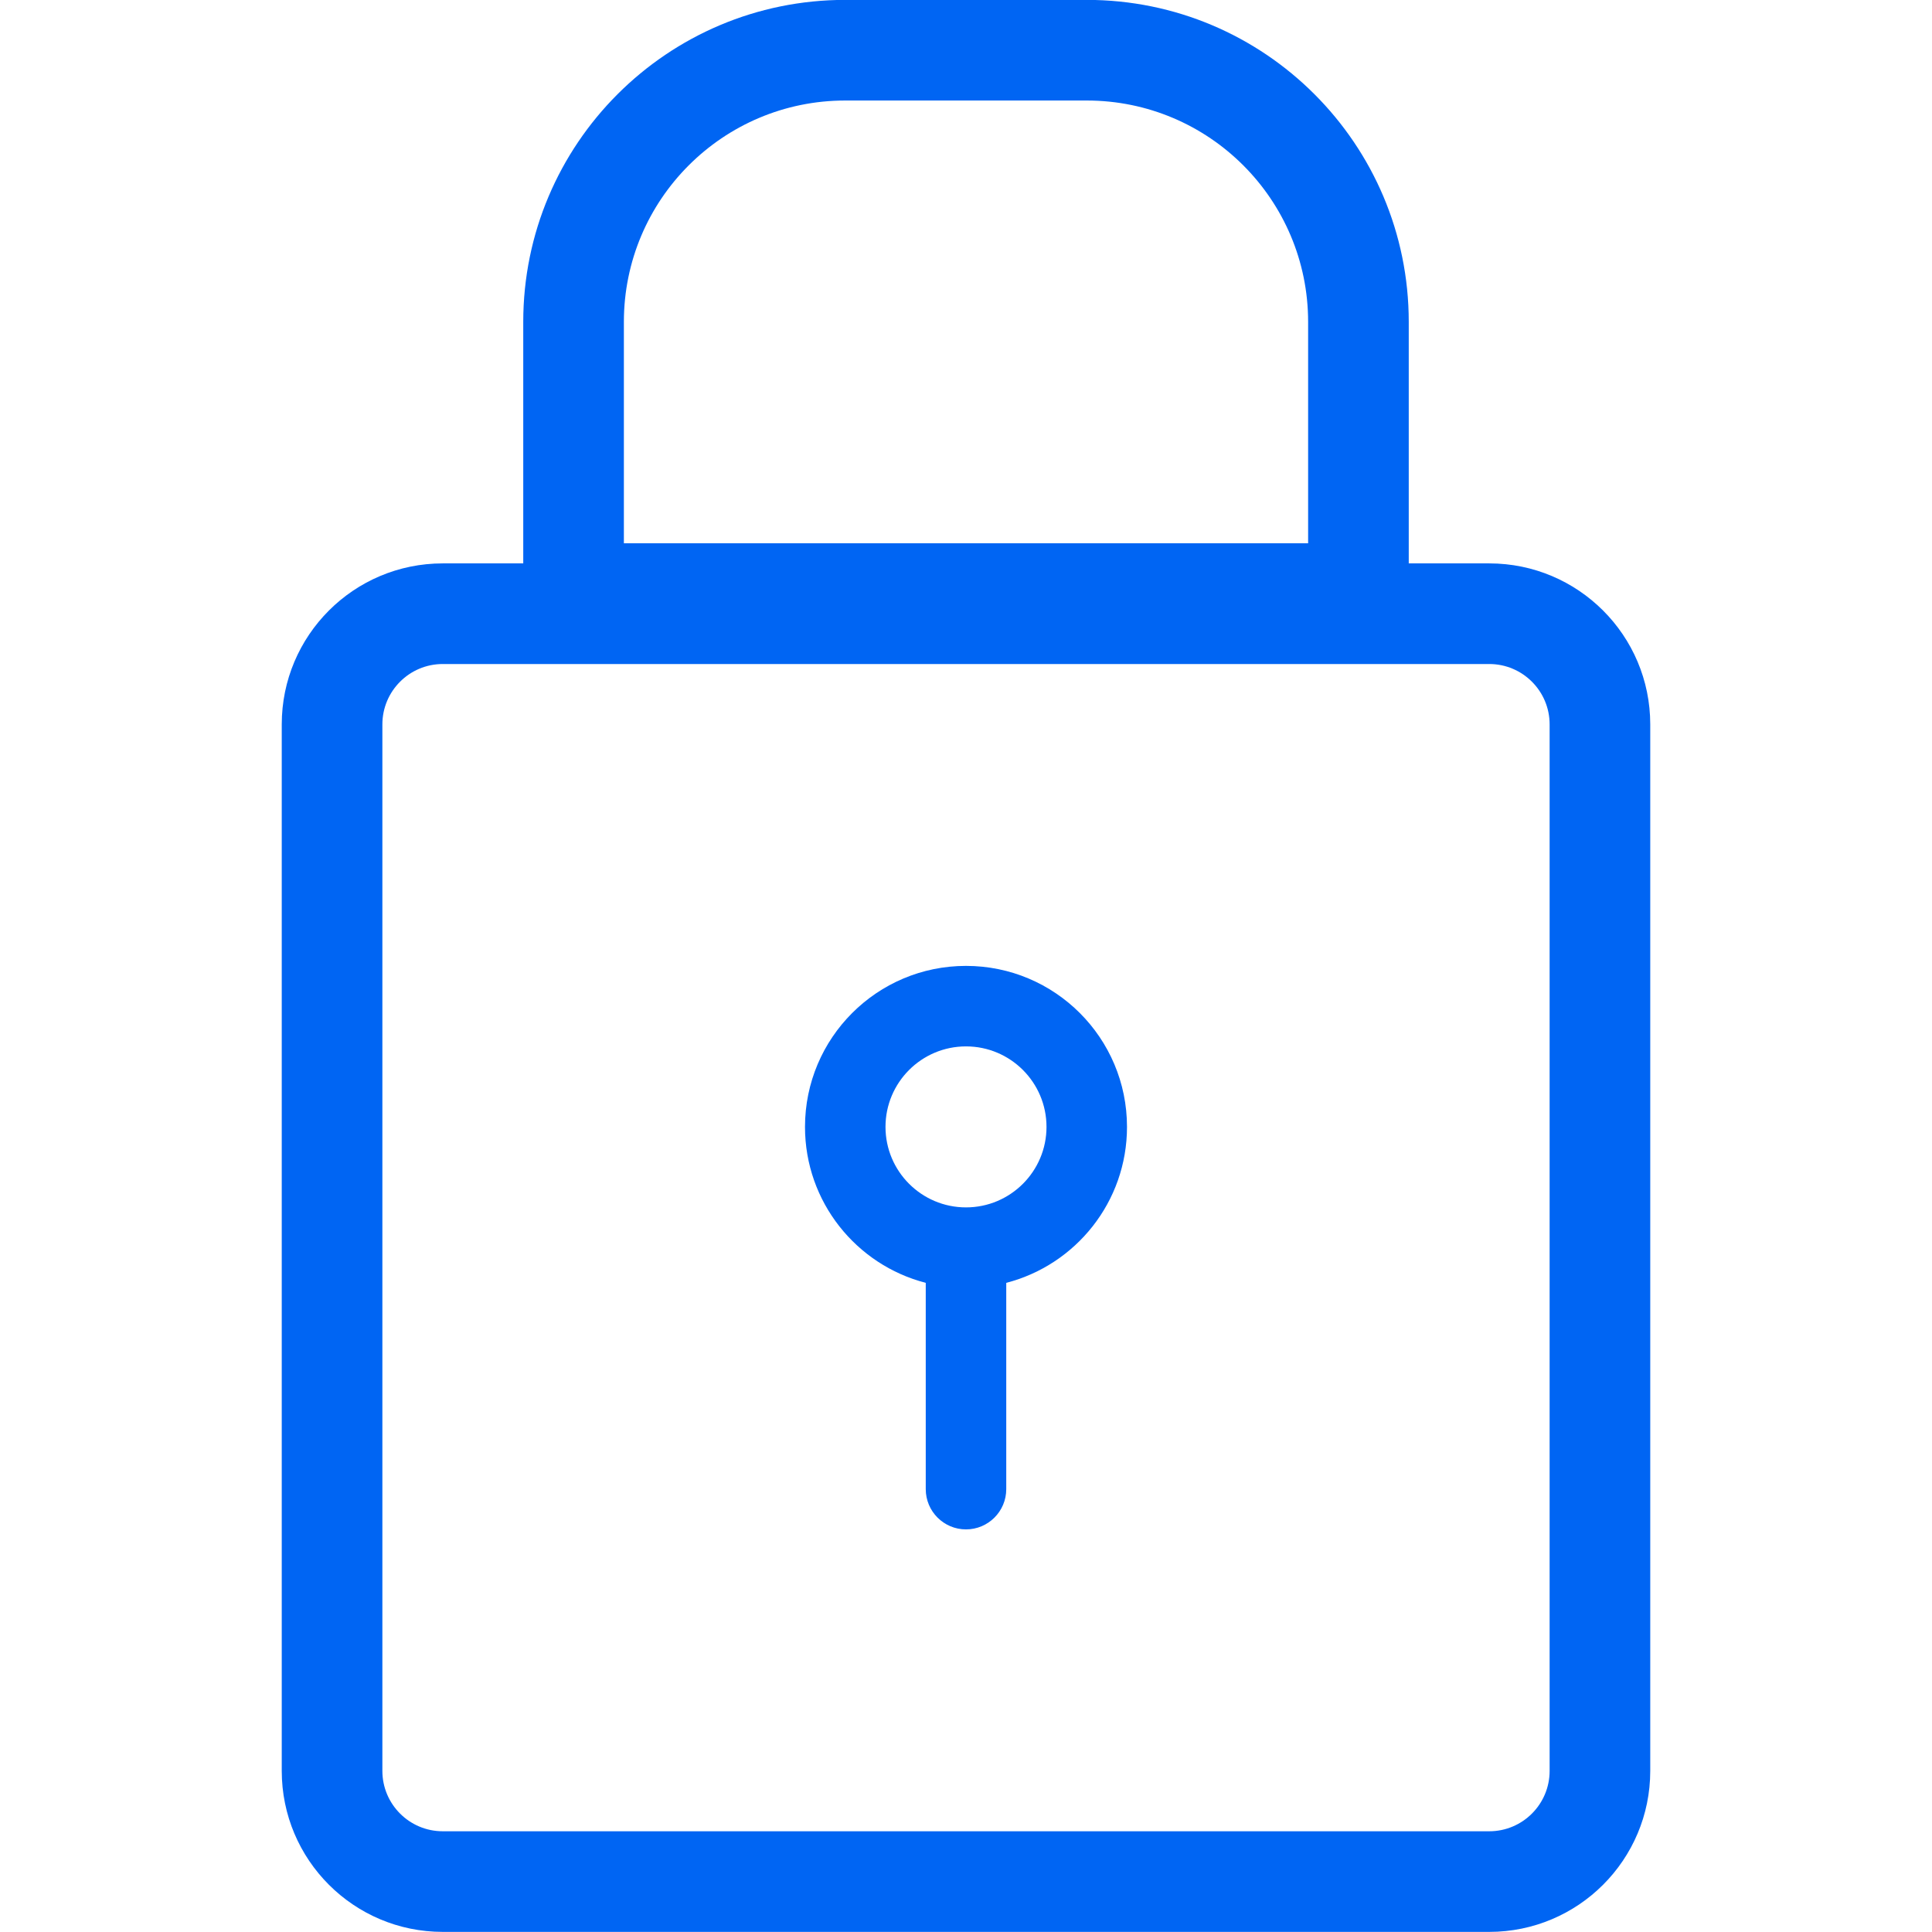<svg width="36" height="36" viewBox="0 0 36 36" fill="none" xmlns="http://www.w3.org/2000/svg">
<g clip-path="url(#clip0_1436_2225)">
<path fill-rule="evenodd" clip-rule="evenodd" d="M15.75 1.873H20.25C22.528 1.873 24.375 3.72 24.375 5.998V10.123H11.625V5.998C11.625 3.72 13.472 1.873 15.75 1.873ZM9.75 5.998C9.75 2.684 12.436 -0.002 15.75 -0.002H20.25C23.564 -0.002 26.25 2.684 26.25 5.998V10.123V10.498H27.75C29.407 10.498 30.75 11.841 30.75 13.498V32.998C30.75 34.655 29.407 35.998 27.75 35.998H8.25C6.593 35.998 5.25 34.655 5.25 32.998V13.498C5.25 11.841 6.593 10.498 8.25 10.498H9.75V10.123V5.998ZM8.25 12.373H27.75C28.371 12.373 28.875 12.877 28.875 13.498V32.998C28.875 33.619 28.371 34.123 27.75 34.123H8.25C7.629 34.123 7.125 33.619 7.125 32.998V13.498C7.125 12.877 7.629 12.373 8.25 12.373ZM18 22.498C18.828 22.498 19.5 21.826 19.5 20.998C19.5 20.17 18.828 19.498 18 19.498C17.172 19.498 16.5 20.17 16.5 20.998C16.5 21.826 17.172 22.498 18 22.498ZM18.75 23.904C20.044 23.57 21 22.396 21 20.998C21 19.341 19.657 17.998 18 17.998C16.343 17.998 15 19.341 15 20.998C15 22.396 15.956 23.57 17.25 23.904V27.748C17.25 28.162 17.586 28.498 18 28.498C18.414 28.498 18.75 28.162 18.75 27.748V23.904Z" fill="#0065F3"/>
</g>
<defs>
<clipPath id="clip0_1436_2225">
<rect width="36" height="36" fill="white"/>
</clipPath>
</defs>
</svg>
